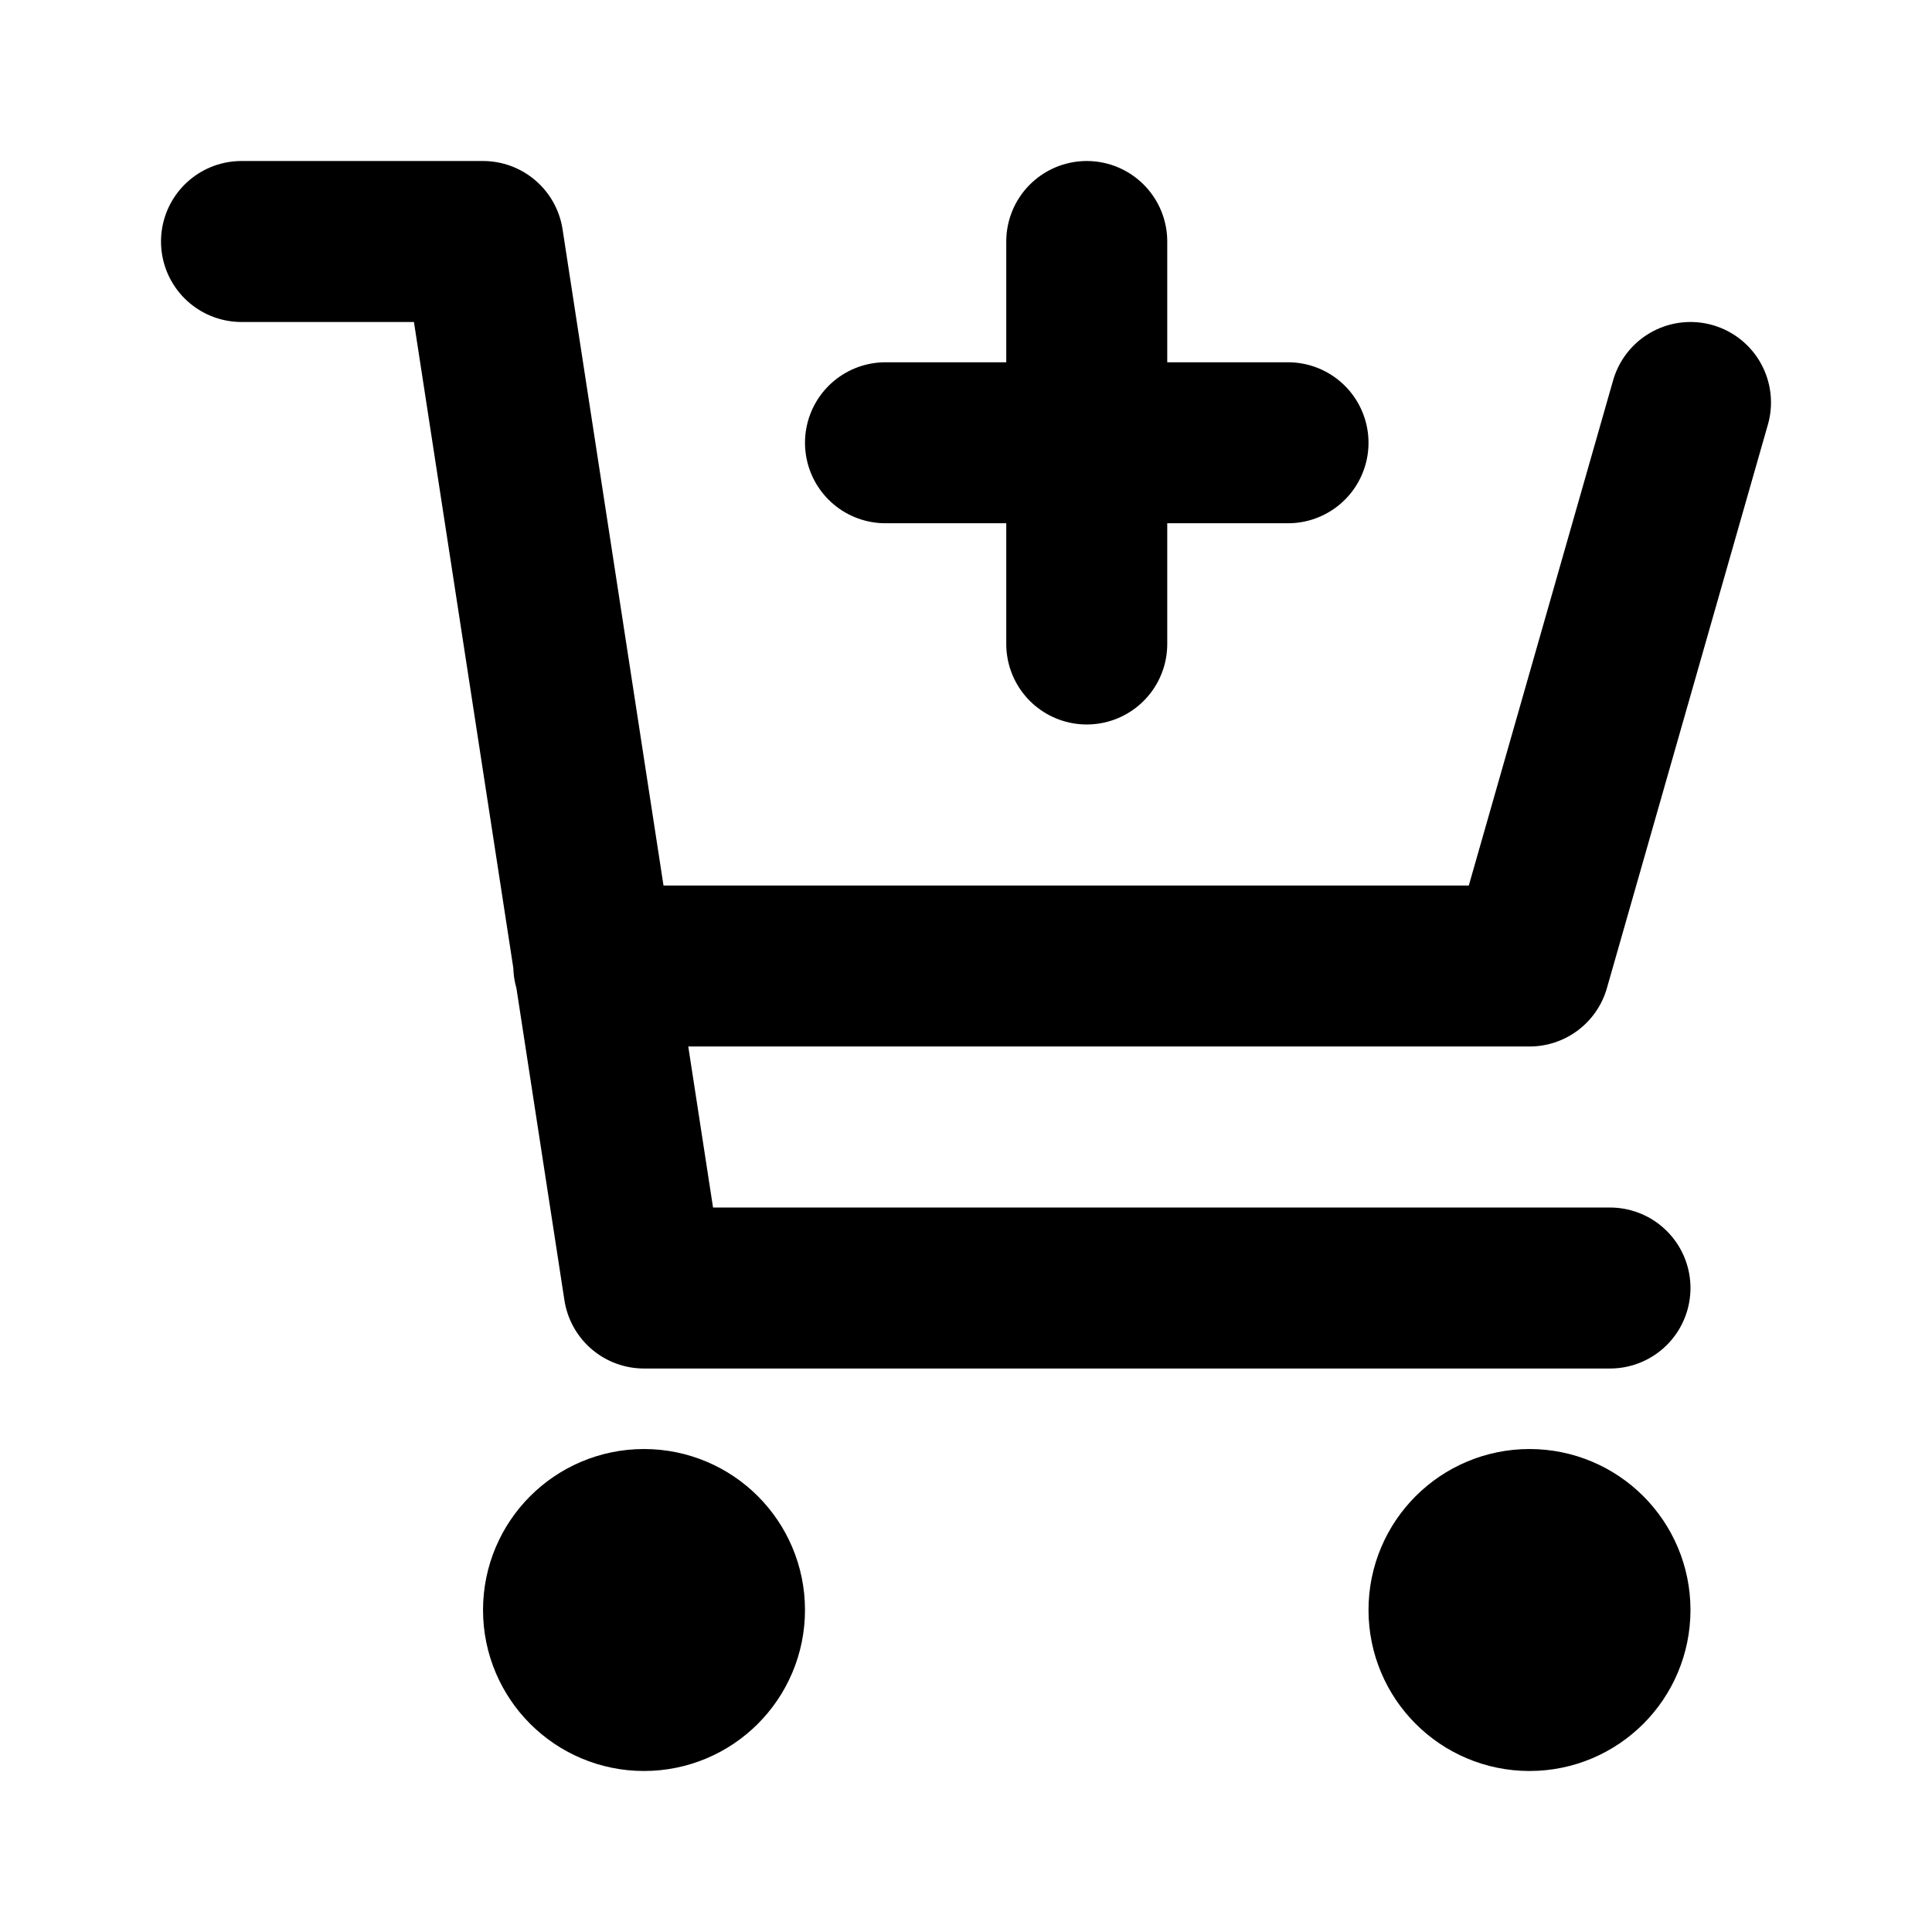 <?xml version="1.0" encoding="UTF-8"?>
<svg xmlns="http://www.w3.org/2000/svg" width="40" height="40" viewBox="0 0 40 40" fill="none">
  <path d="M35 8.333L31.667 20H12.294M33.333 26.667H13.333L10 5H5M26.667 9.167H22.5M22.5 9.167H18.333M22.5 9.167V13.333M22.5 9.167V5M15 33.333C15 34.254 14.254 35 13.333 35C12.413 35 11.667 34.254 11.667 33.333C11.667 32.413 12.413 31.667 13.333 31.667C14.254 31.667 15 32.413 15 33.333ZM33.333 33.333C33.333 34.254 32.587 35 31.667 35C30.746 35 30 34.254 30 33.333C30 32.413 30.746 31.667 31.667 31.667C32.587 31.667 33.333 32.413 33.333 33.333Z" stroke="black" stroke-width="3.333" stroke-linecap="round" stroke-linejoin="round"></path>
</svg>
